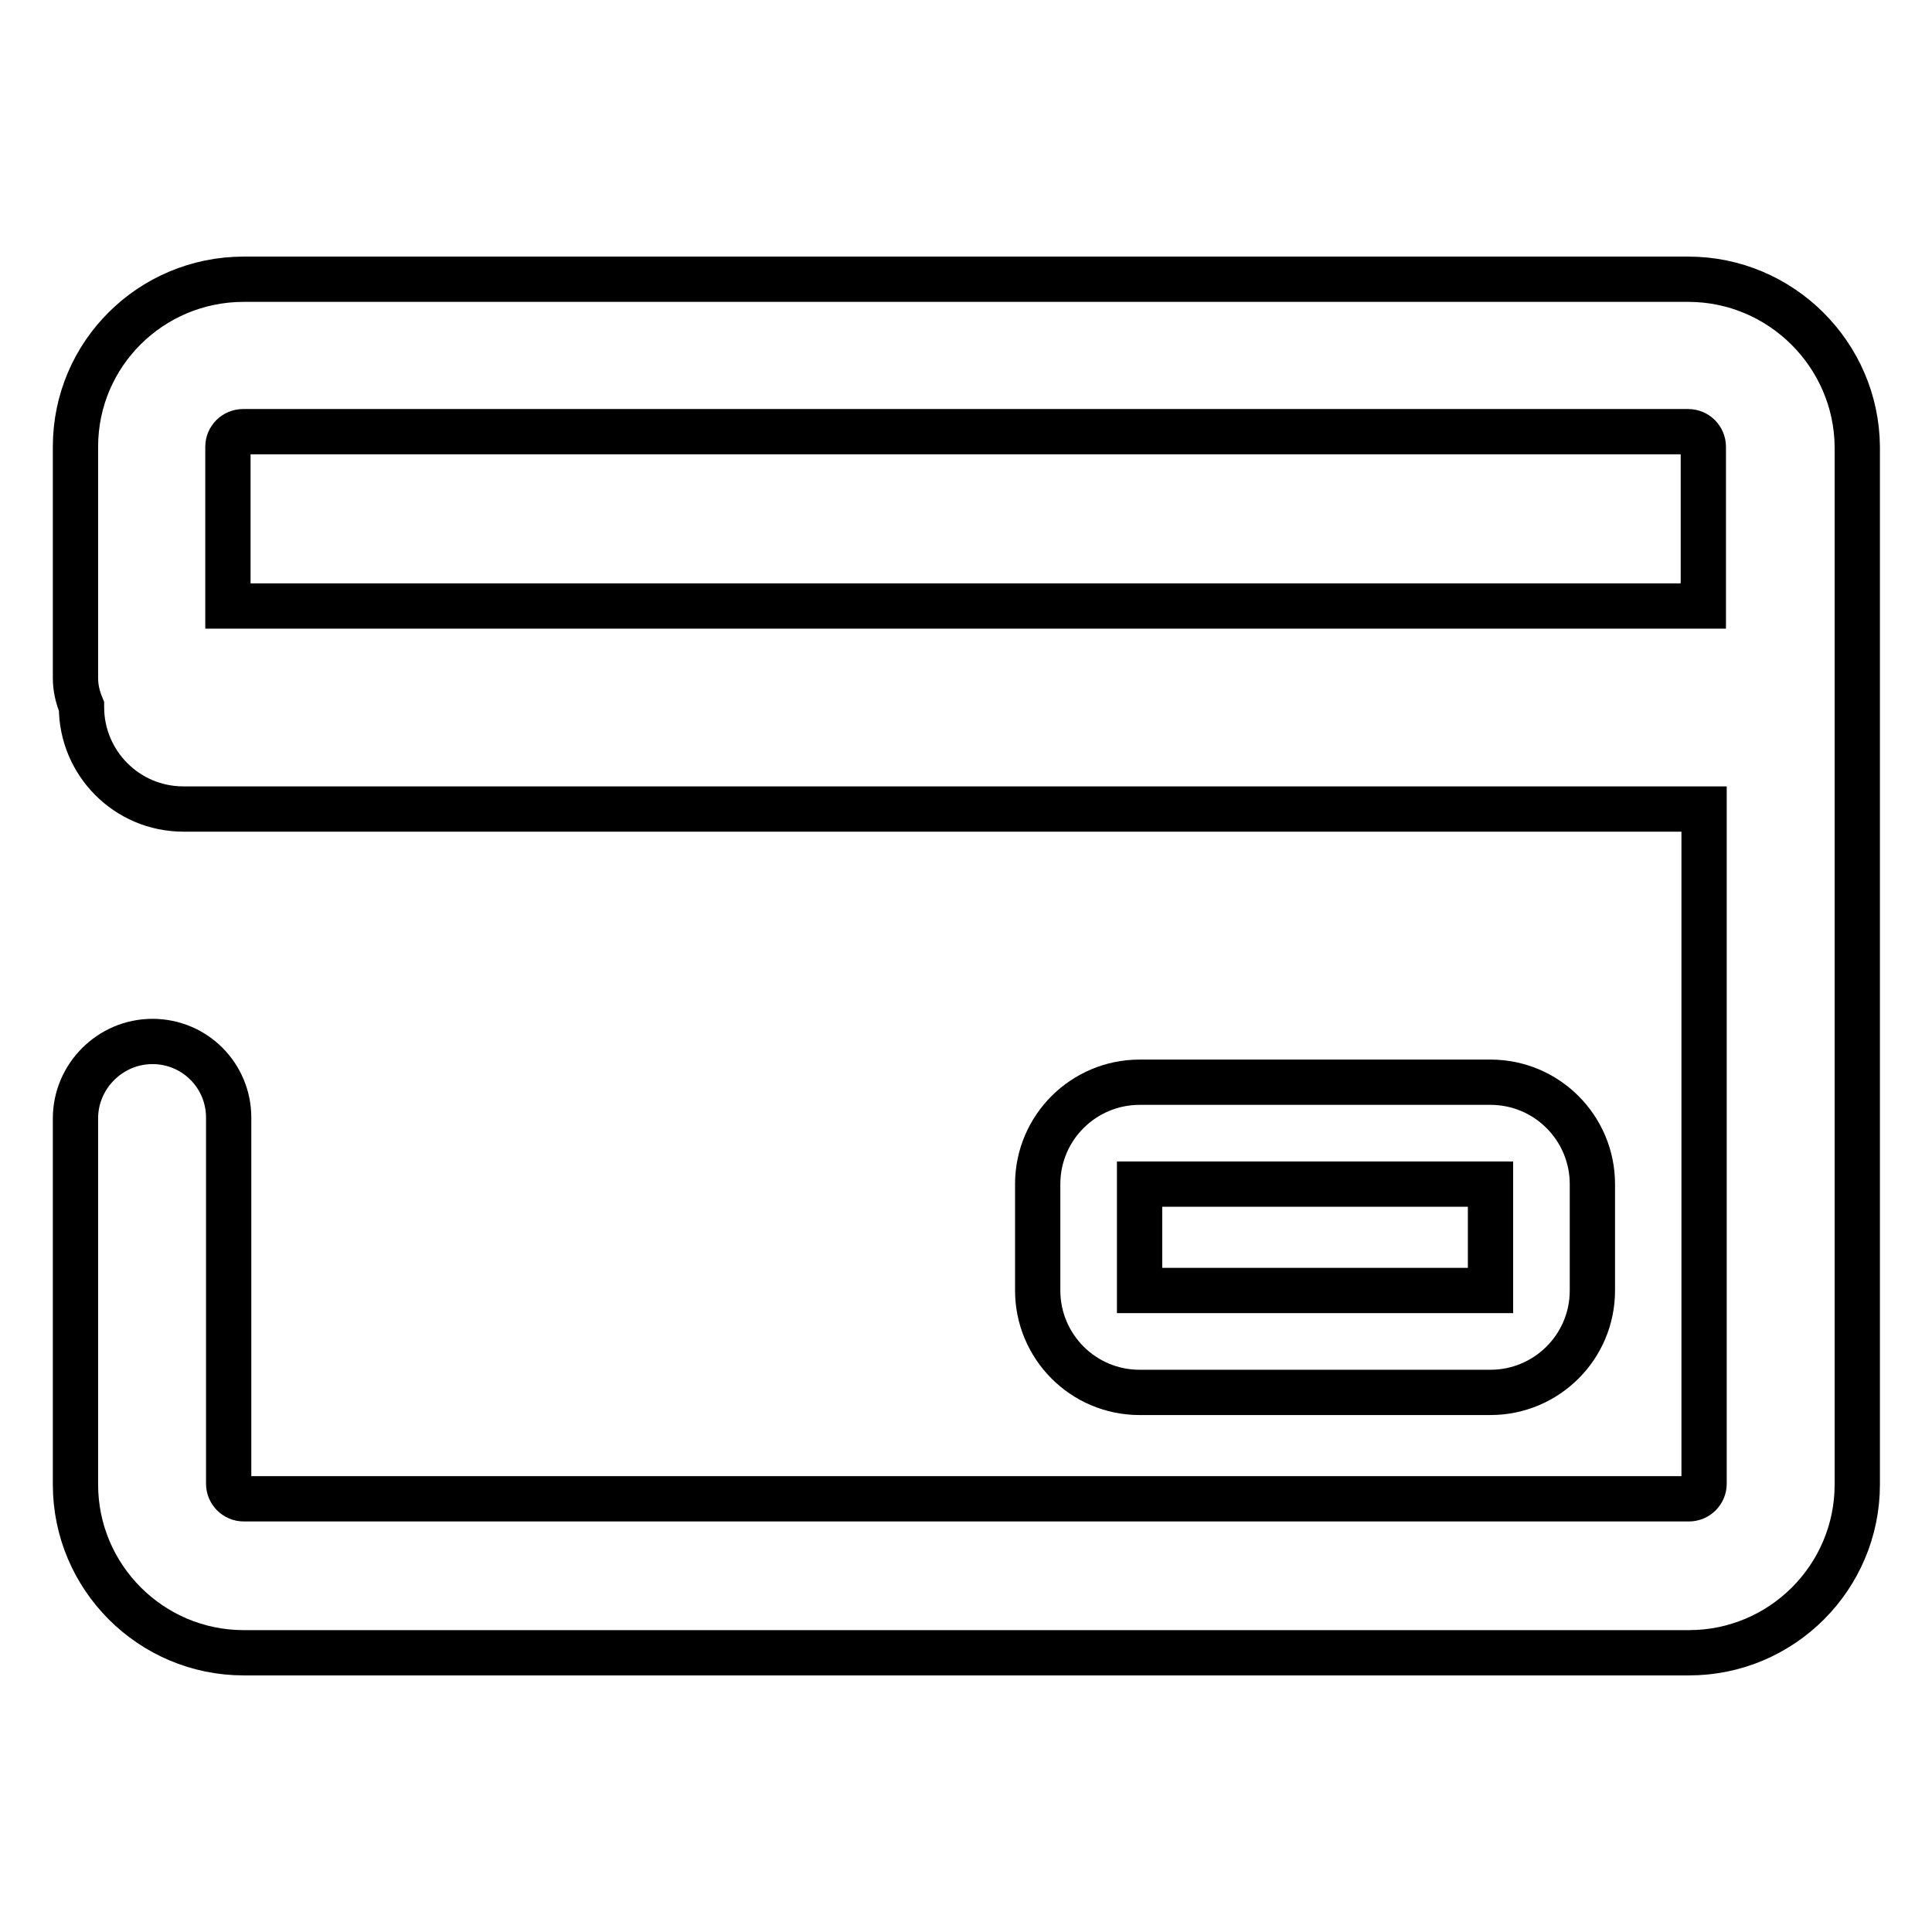 <?xml version="1.0" encoding="utf-8"?>
<!-- Svg Vector Icons : http://www.onlinewebfonts.com/icon -->
<!DOCTYPE svg PUBLIC "-//W3C//DTD SVG 1.1//EN" "http://www.w3.org/Graphics/SVG/1.1/DTD/svg11.dtd">
<svg version="1.1" xmlns="http://www.w3.org/2000/svg" xmlns:xlink="http://www.w3.org/1999/xlink" x="0px" y="0px" viewBox="0 0 256 256" enable-background="new 0 0 256 256" xml:space="preserve">
<g> <path stroke-width="6" fill-opacity="0" stroke="#000000"  d="M223.7,37H32.3C20,37,10,46.9,10,59.2v30.6c0,1.4,0.3,2.6,0.8,3.8l0,0.1c0,7.4,6,13.5,13.5,13.5l0,0h201.5 v89.4c0,1.1-0.9,2-2,2H32.3c-1.1,0-2-0.9-2-2v-48.5c0-5.6-4.5-10.1-10.1-10.1S10,142.6,10,148.2v48.5c0,12.3,10,22.3,22.3,22.3 h191.5c12.3,0,22.3-10,22.3-22.3V59.2C246,47,236,37,223.7,37L223.7,37z M30.2,80.3V59.2c0-1.1,0.9-2,2-2h191.5c1.1,0,2,0.9,2,2 v21.1H30.2z"/> <path stroke-width="6" fill-opacity="0" stroke="#000000"  d="M197.5,184.5c7.4,0,13.5-6,13.5-13.5v-14.1c0-7.4-6-13.5-13.5-13.5H151c-7.4,0-13.5,6-13.5,13.5V171 c0,7.4,6,13.5,13.5,13.5H197.5z M151,156.9h46.5l0,14.1H151V156.9z"/></g>
</svg>